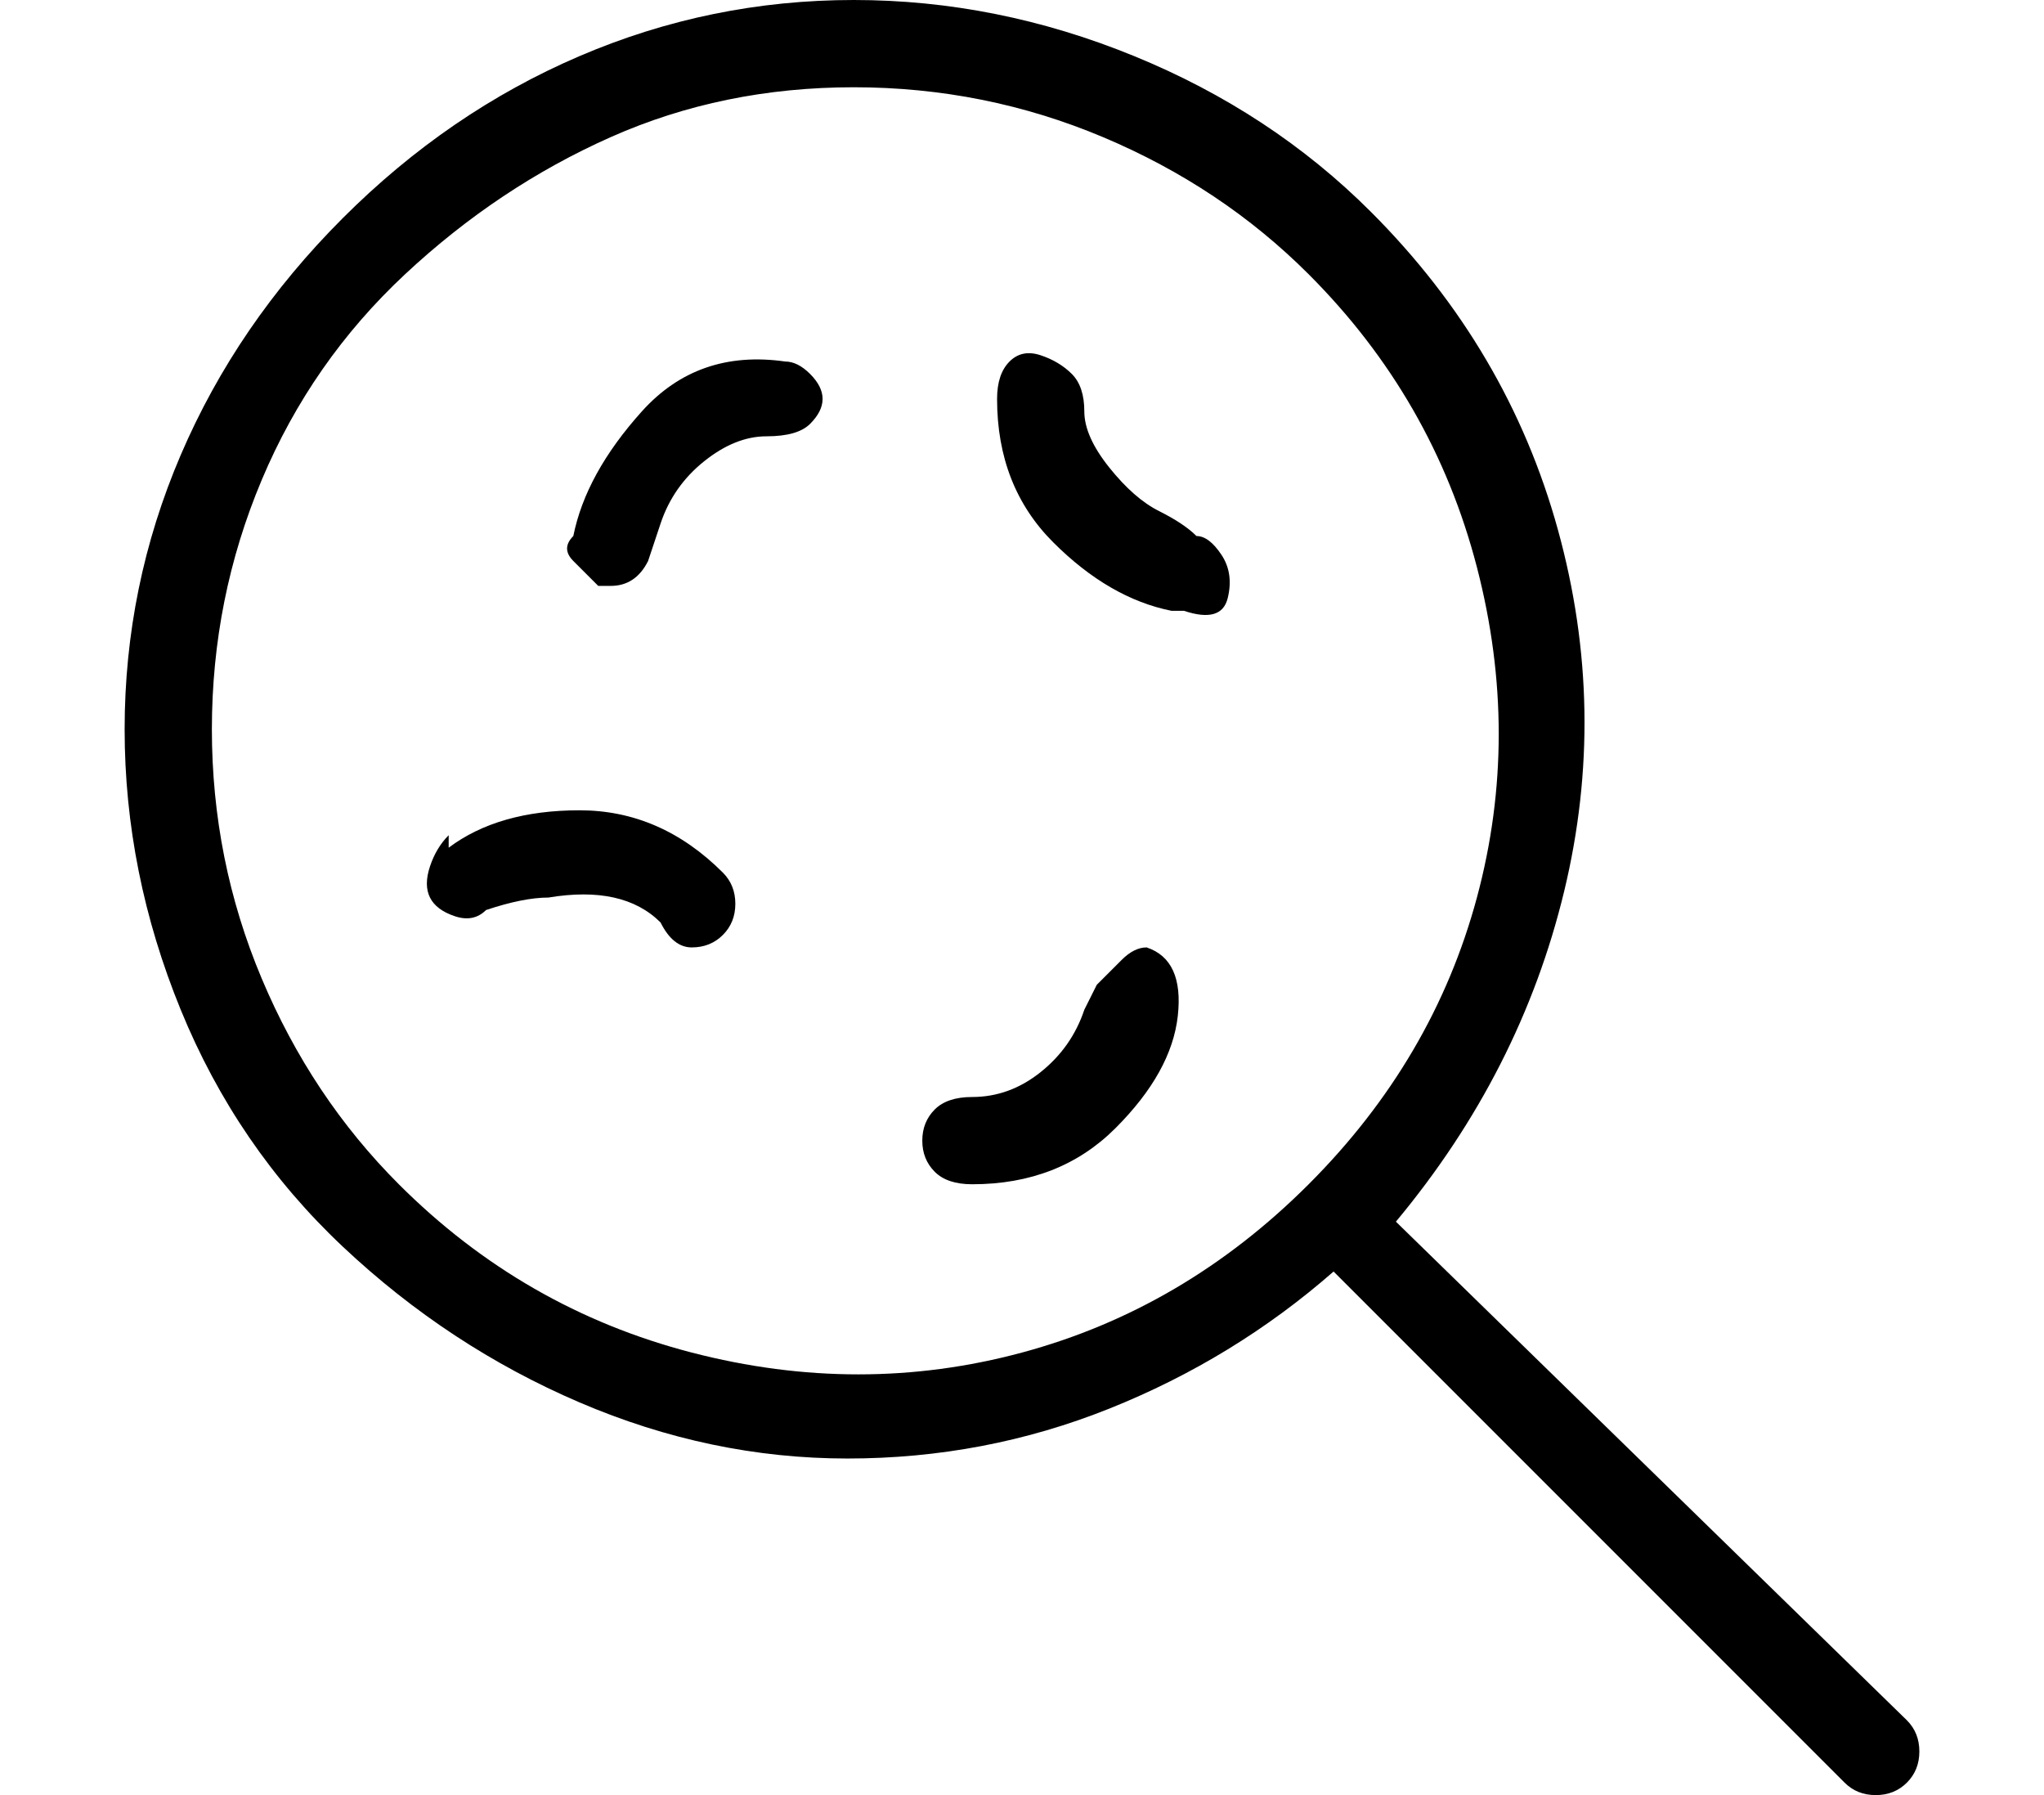 <?xml version="1.0" standalone="no"?>
<!DOCTYPE svg PUBLIC "-//W3C//DTD SVG 1.1//EN" "http://www.w3.org/Graphics/SVG/1.1/DTD/svg11.dtd" >
<svg xmlns="http://www.w3.org/2000/svg" xmlns:xlink="http://www.w3.org/1999/xlink" version="1.1" viewBox="-10 0 164 144">
   <path fill="currentColor"
d="M143 138l-41 -40v0q10 -12 13.5 -26.5t-0.5 -29t-15 -25.5q-8 -8 -19 -12.5t-22.5 -4.5t-22 4.5t-19 13t-13 19t-4.5 22t4.5 22.5t13 19t19 12.5t21.5 4.5t21 -4t18 -11l41 41q1 1 2.5 1t2.5 -1t1 -2.5t-1 -2.5zM22 95q-7 -7 -11 -16.5t-4 -20t4 -20t11.5 -16.5t16.5 -11
t19.5 -4t20 4t16.5 11q10 10 13.5 23.5t0 26.5t-13.5 23t-23 13.5t-26.5 0t-23.5 -13.5zM53 29q-7 -1 -11.5 4t-5.5 10q-1 1 0 2l2 2h1q2 0 3 -2l1 -3q1 -3 3.5 -5t5 -2t3.5 -1t1 -2t-1 -2t-2 -1zM86 43q-1 -1 -3 -2t-4 -3.5t-2 -4.5t-1 -3t-2.5 -1.5t-2.5 0.5t-1 3
q0 7 4.5 11.5t9.5 5.5h1q3 1 3.5 -1t-0.5 -3.5t-2 -1.5zM26 67q-1 1 -1.5 2.5t0 2.5t2 1.5t2.5 -0.5v0q3 -1 5 -1q6 -1 9 2q1 2 2.5 2t2.5 -1t1 -2.5t-1 -2.5q-5 -5 -11.5 -5t-10.5 3v-1zM82 76q-1 0 -2 1l-2 2l-1 2q-1 3 -3.5 5t-5.5 2v0q-2 0 -3 1t-1 2.5t1 2.5t3 1v0
q7 0 11.5 -4.5t5 -9t-2.5 -5.5z" />
</svg>
